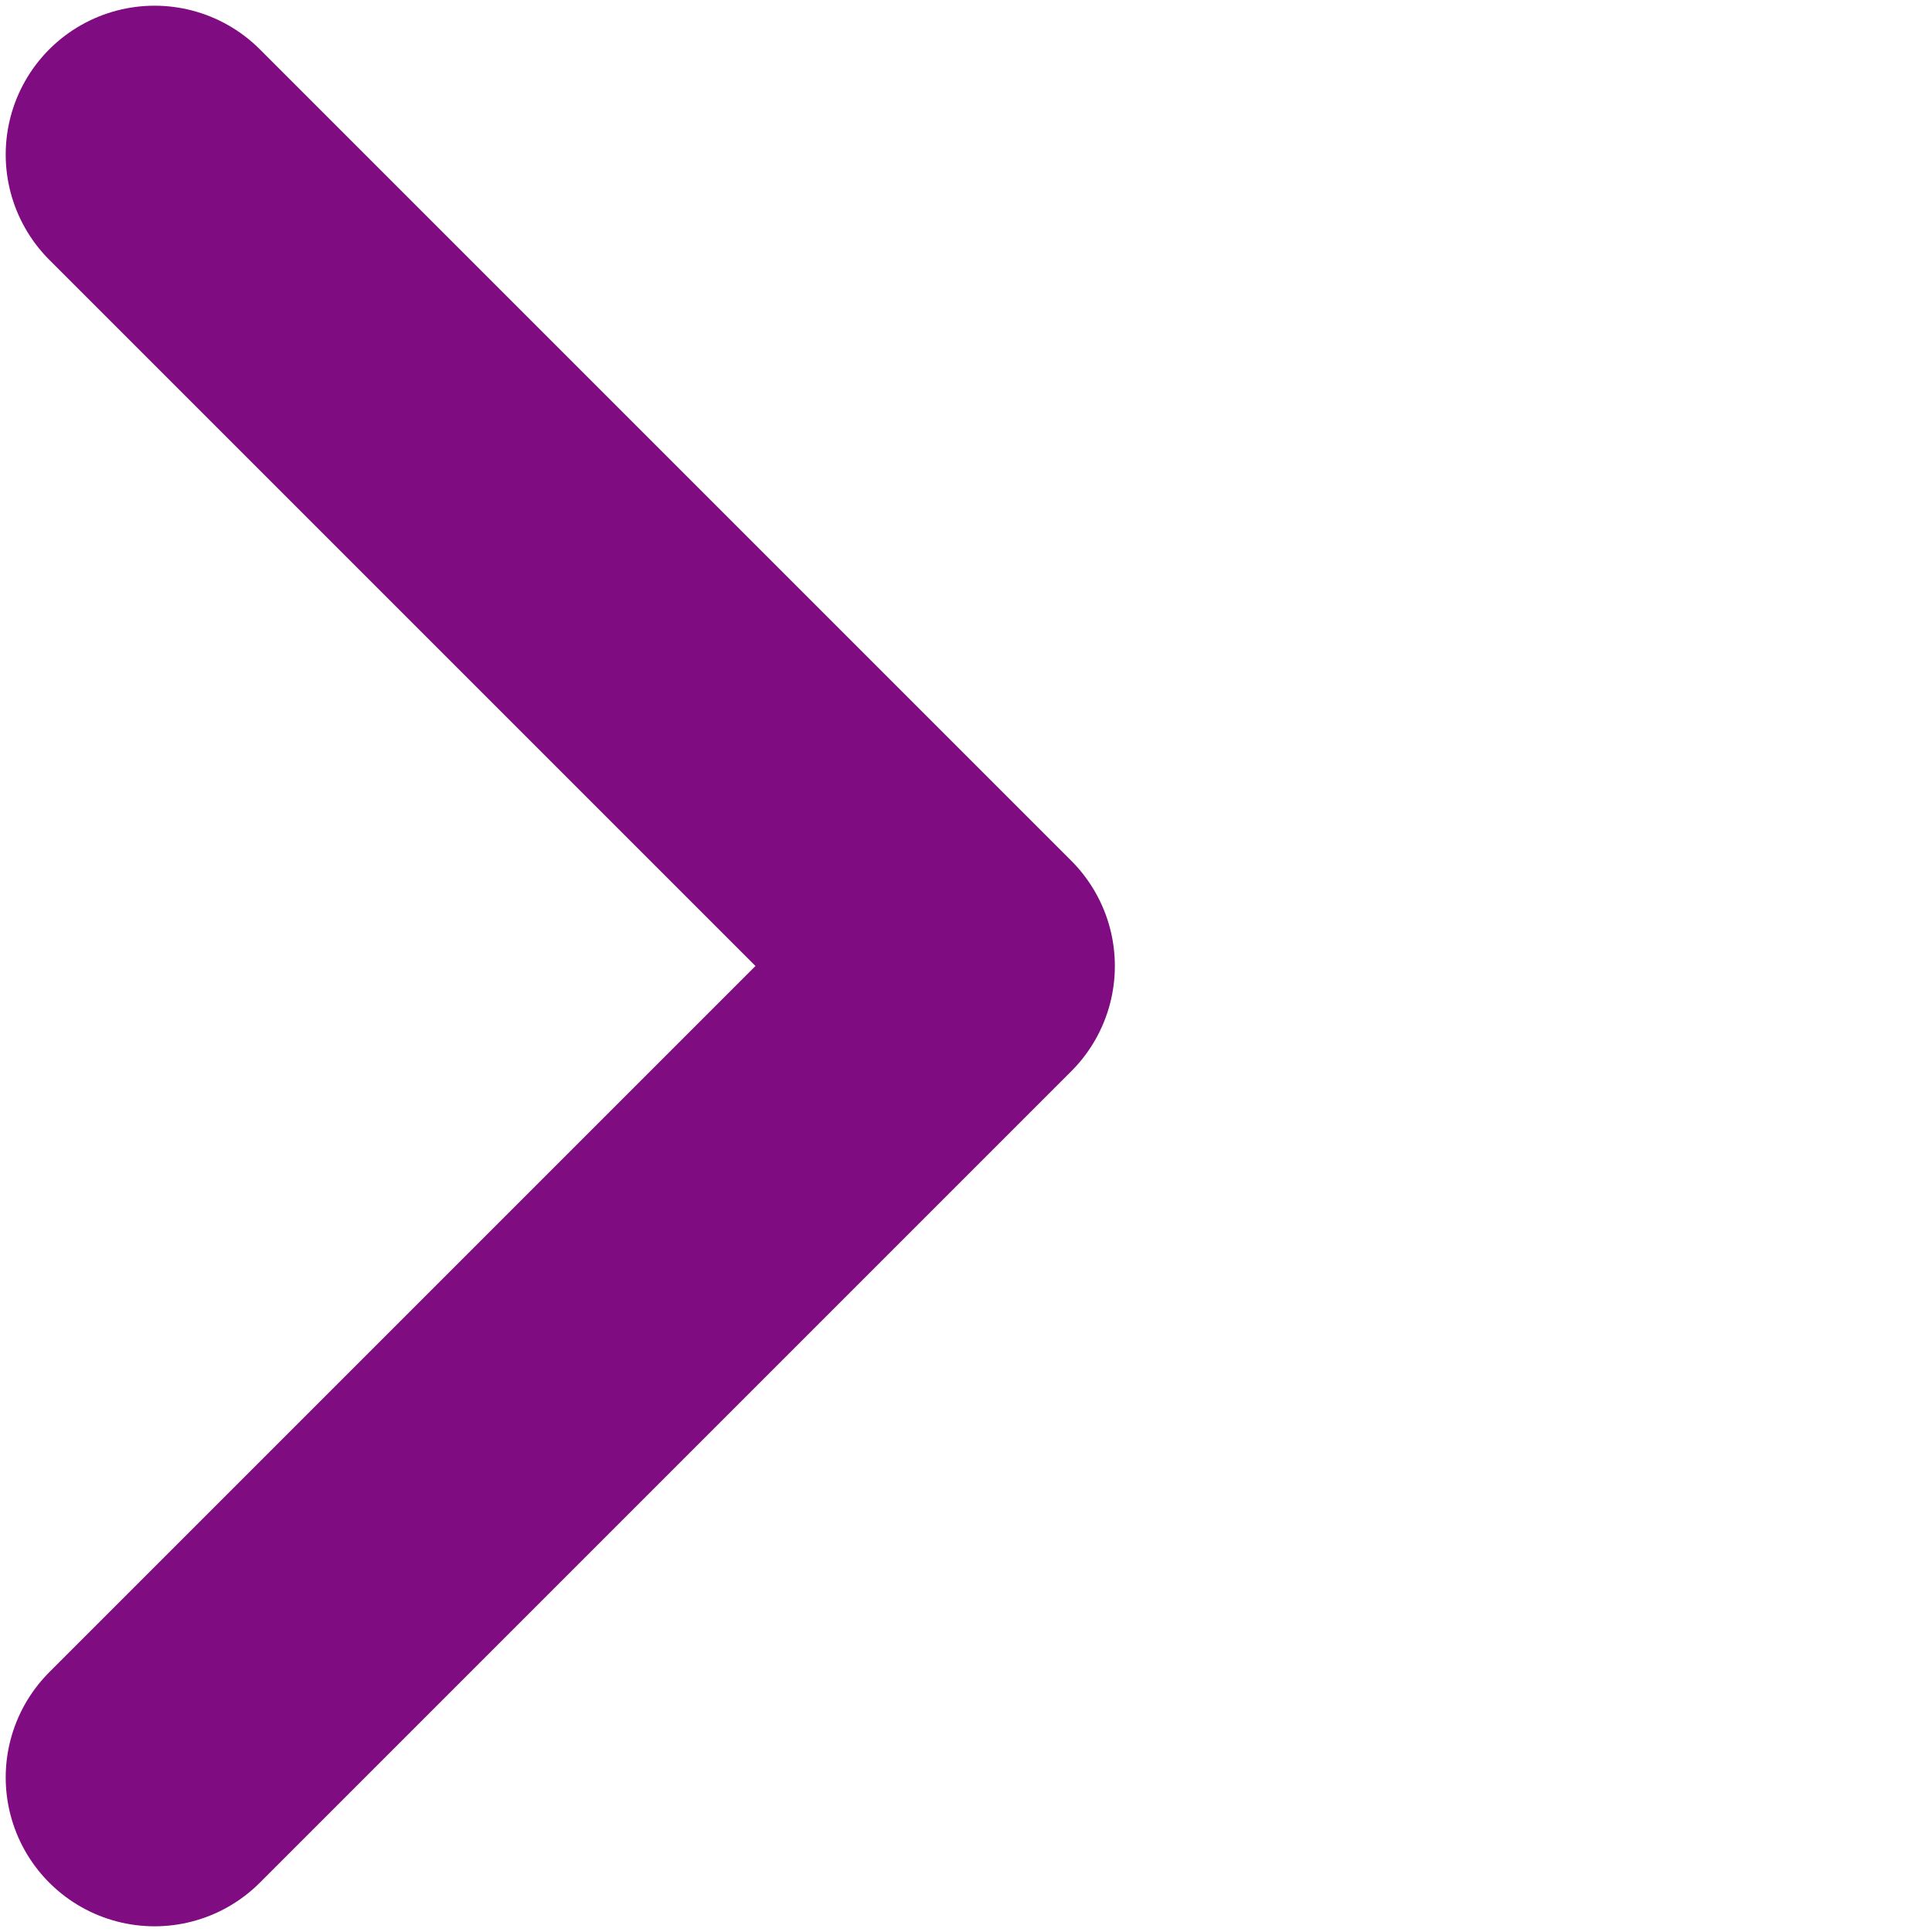 <?xml version="1.0" encoding="utf-8"?>
<!-- Generator: Adobe Illustrator 25.2.3, SVG Export Plug-In . SVG Version: 6.00 Build 0)  -->
<svg version="1.1" id="Layer_1" xmlns="http://www.w3.org/2000/svg" xmlns:xlink="http://www.w3.org/1999/xlink" x="0px" y="0px"
	 viewBox="0 0 10 10" style="enable-background:new 0 0 10 10;" xml:space="preserve">
<style type="text/css">
	.st0{fill:none;stroke:#7F0C80;stroke-width:1.541;stroke-linecap:round;stroke-linejoin:round;stroke-miterlimit:10;}
</style>
<polyline class="st0" points="0.8,0.8 5,5 0.8,9.2 "/>
</svg>
